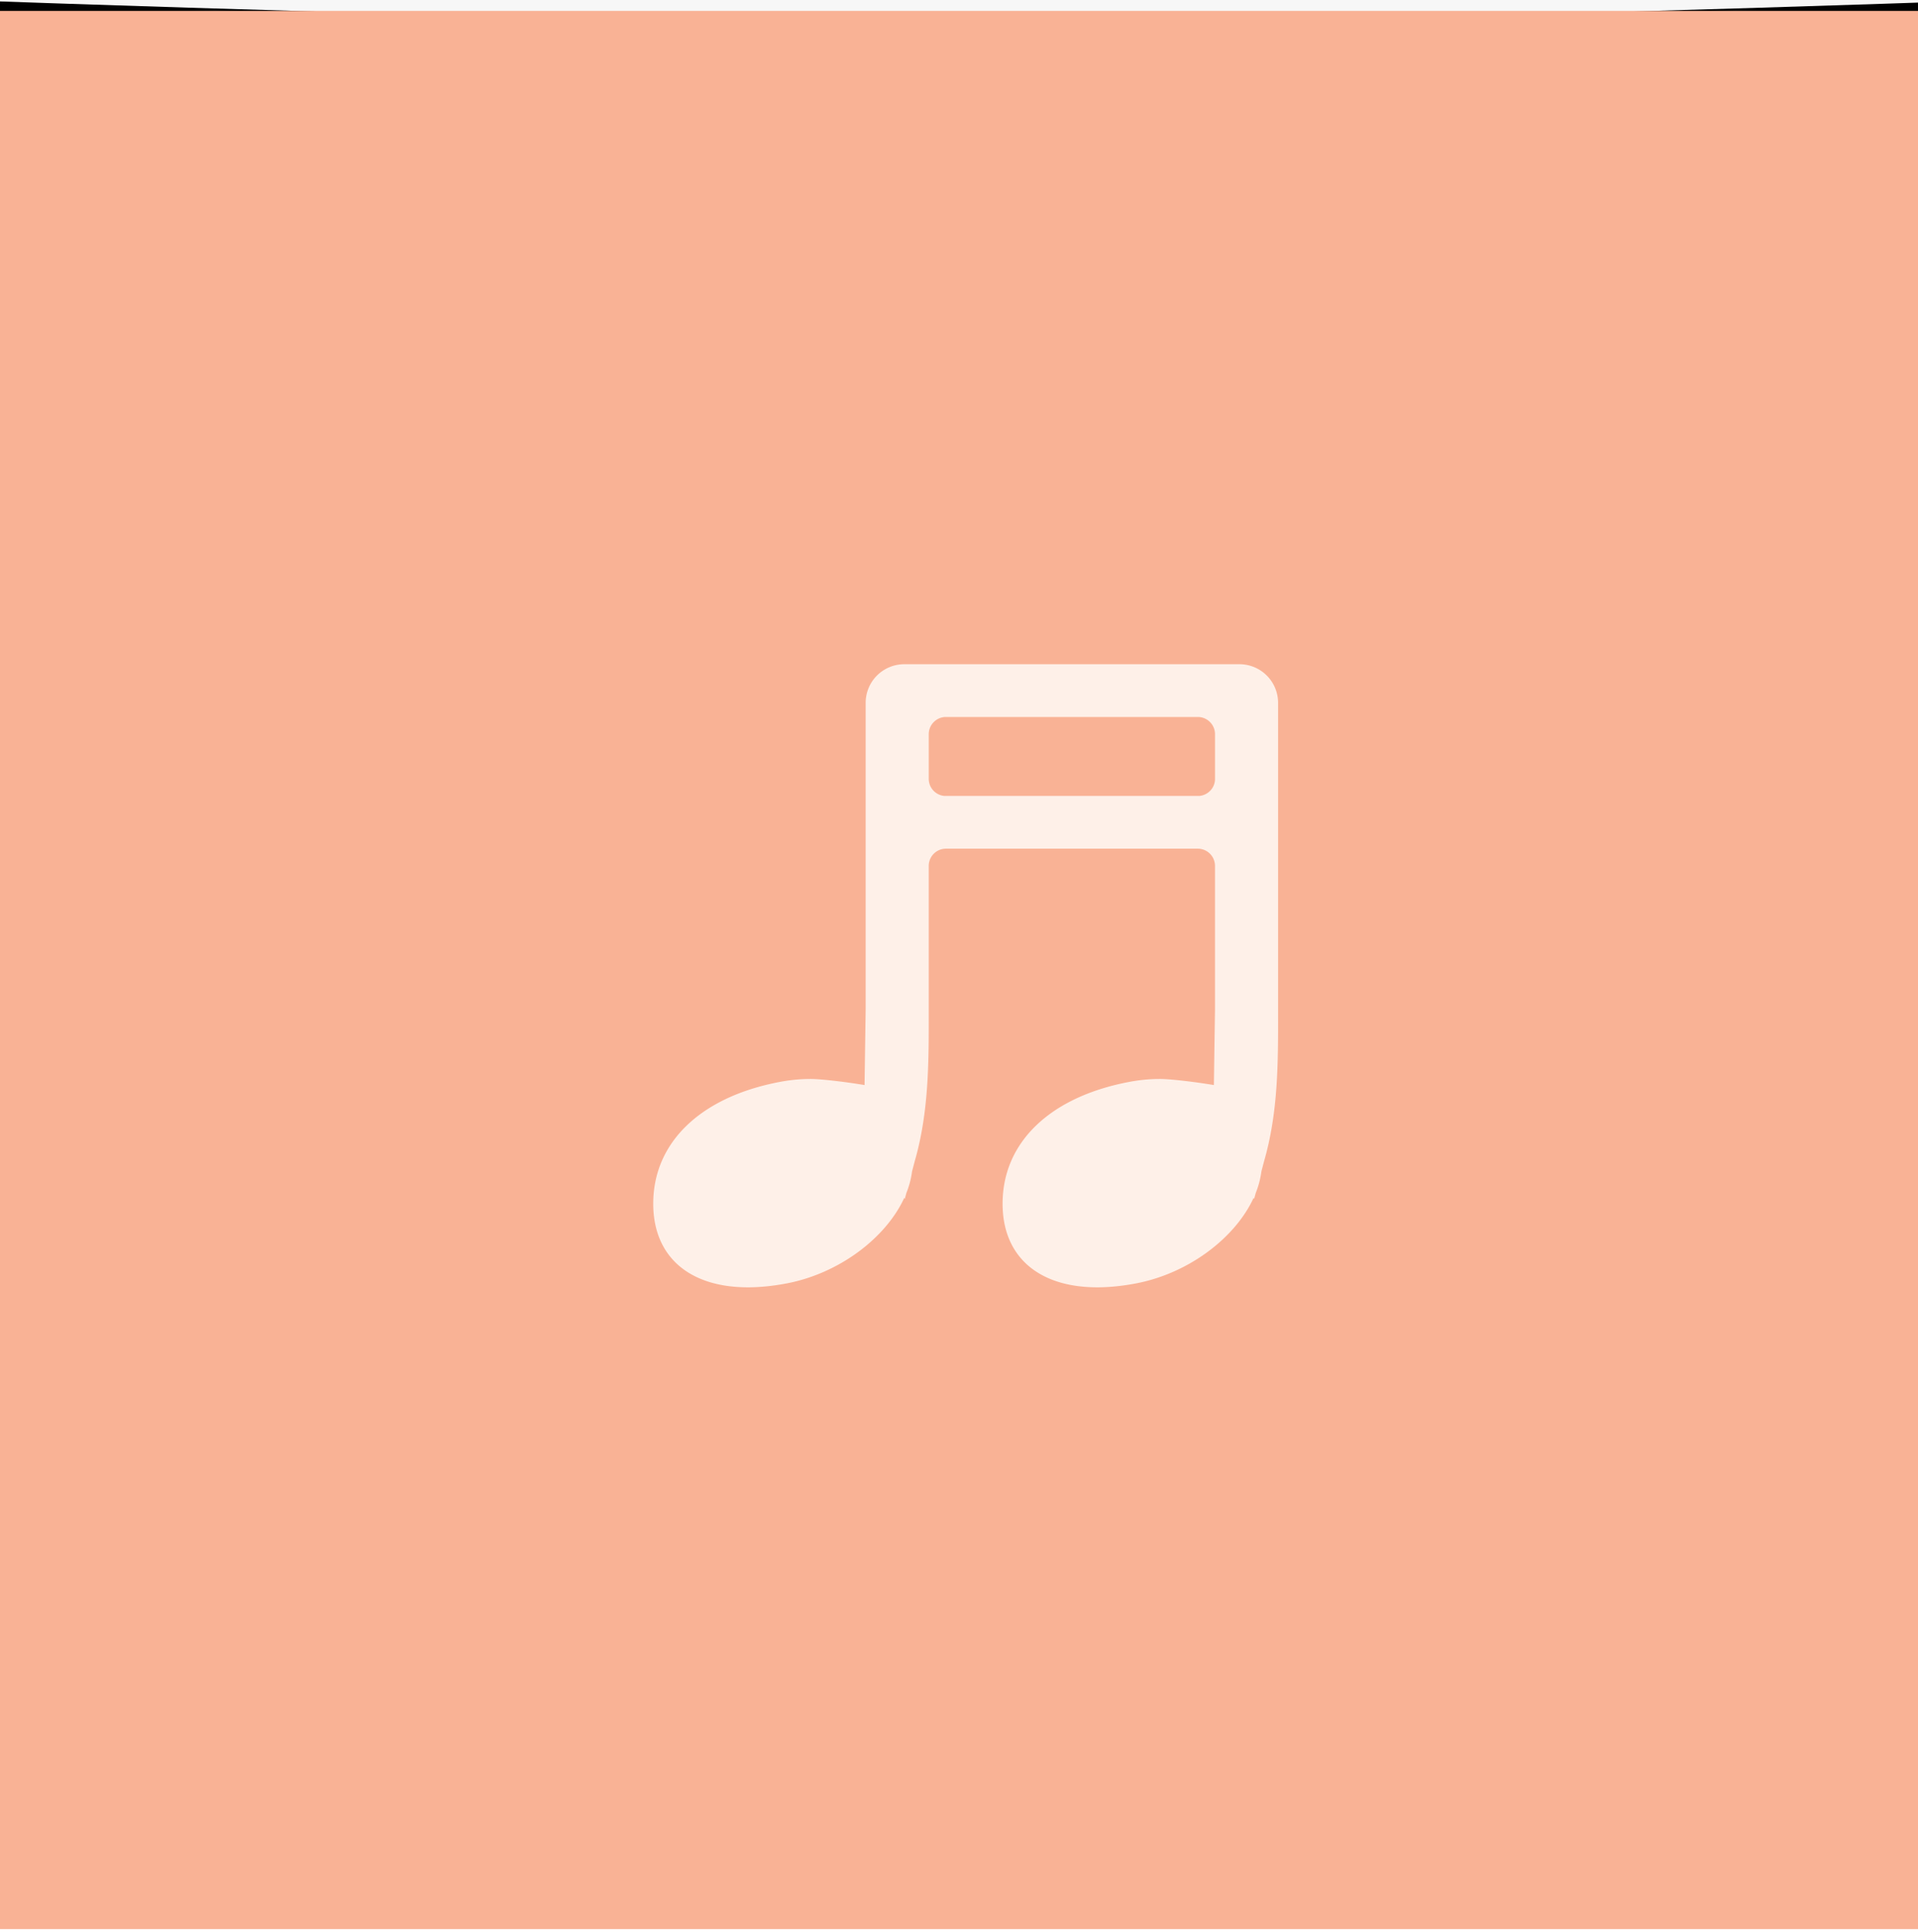 <svg width="138" height="139" viewBox="0 0 138 139" xmlns="http://www.w3.org/2000/svg" xmlns:xlink="http://www.w3.org/1999/xlink"><title>3024F3D1-C31D-4D5F-A6A8-C0B858357FEC</title><defs><path d="M2.497 98.146C2.547 67.163 0 0 0 0s48.24 1.75 73.69 1.75C97.082 1.75 146.53 0 146.53 0s-4.092 65.907-3.744 97.992c.426 39.163 4.048 117.5 4.048 117.5S99.651 206 73.977 205.764C50.29 205.545.283 214.754.283 214.754s2.15-76.59 2.214-116.608z" id="b"/><filter x="-50%" y="-50%" width="200%" height="200%" filterUnits="objectBoundingBox" id="a"><feOffset dx="-3" in="SourceAlpha" result="shadowOffsetOuter1"/><feGaussianBlur stdDeviation="3" in="shadowOffsetOuter1" result="shadowBlurOuter1"/><feColorMatrix values="0 0 0 0 0.584 0 0 0 0 0.584 0 0 0 0 0.584 0 0 0 0.297 0" in="shadowBlurOuter1"/></filter><path id="c" d="M0 0h138v138H0z"/></defs><g fill="none" fill-rule="evenodd"><path fill="#F7F7F7" d="M649 762H-850V-835H649V762"/><use filter="url(#a)" xlink:href="#b" fill="#000"/><path fill="#FFF" d="M0 1.418h138v202.733H0z"/><g><use fill="#F9B295" xlink:href="#c" transform="translate(0 .786)"/><path d="M87.42 56.036c0 .646-.498 1.168-1.128 1.226H67.95a1.235 1.235 0 0 1-1.127-1.226v-3.215c0-.685.556-1.24 1.24-1.24h18.116c.686 0 1.241.555 1.241 1.24v3.215zm4.538-1.493v-3.981a2.78 2.78 0 0 0-2.781-2.776H65.066a2.779 2.779 0 0 0-2.782 2.776v22.061l-.08 5.439c-1.395-.234-3.15-.438-3.885-.438-.737 0-1.497.074-2.253.22C50.39 78.93 47 82.201 47 86.597c0 3.766 2.545 6.017 6.815 6.017.876 0 1.819-.097 2.803-.285 3.77-.723 7.119-3.267 8.445-6.152l.037.077.113-.425a6.284 6.284 0 0 0 .409-1.554l.185-.704c1.009-3.485 1.022-7.01 1.015-10.719V62.296c0-.684.556-1.24 1.24-1.24h18.116a1.24 1.24 0 0 1 1.241 1.24v10.327l-.08 5.439c-1.394-.234-3.15-.438-3.885-.438-.738 0-1.498.074-2.252.22-5.676 1.085-9.066 4.357-9.066 8.753 0 3.766 2.545 6.017 6.814 6.017.878 0 1.82-.097 2.802-.285 3.77-.723 7.12-3.267 8.446-6.152l.036.077.115-.425a6.358 6.358 0 0 0 .409-1.554l.184-.704c1.011-3.485 1.023-7.01 1.016-10.719V54.543z" fill="#FEF0E8"/></g></g></svg>